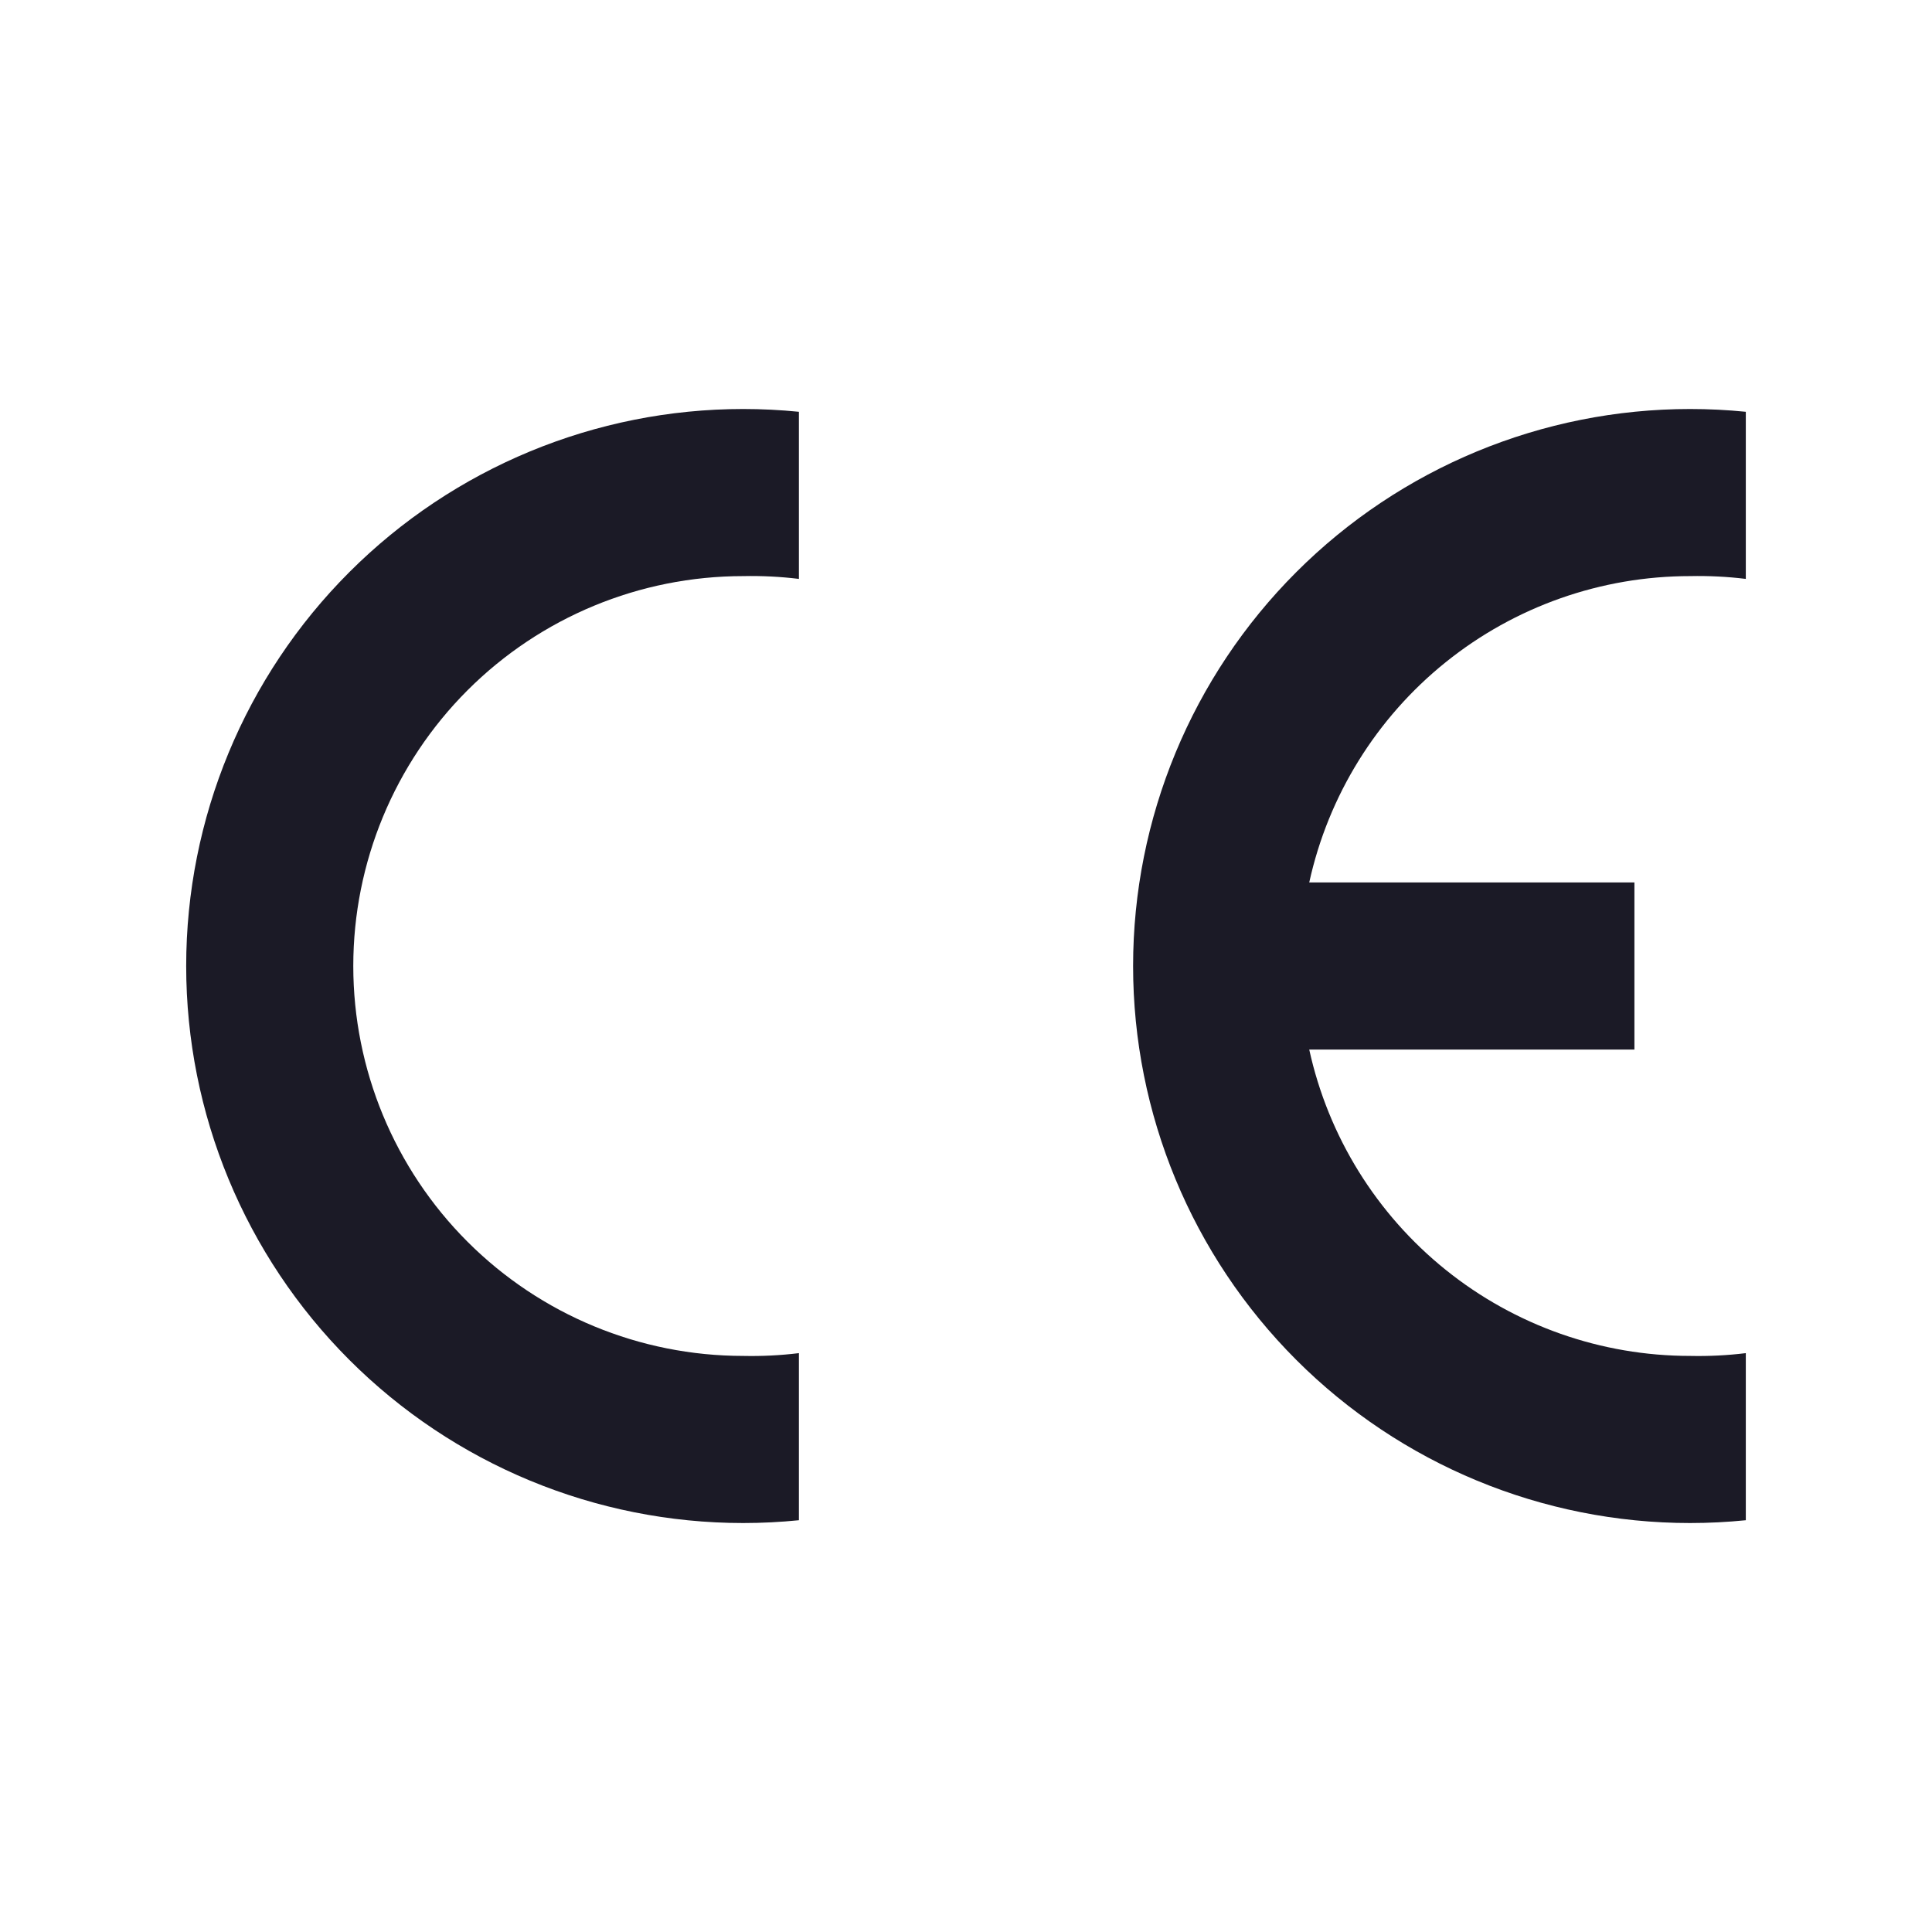 <svg xmlns="http://www.w3.org/2000/svg" fill="none" viewBox="0 0 100 100" height="100" width="100">
<g clip-path="url(#clip0_424_25)">
<path fill="#1B1A26" d="M41.351 78.687C40.393 78.783 39.431 78.832 38.468 78.832C30.821 78.832 23.488 75.794 18.081 70.387C12.674 64.98 9.637 57.647 9.637 50.001C9.637 42.354 12.674 35.021 18.081 29.614C23.488 24.207 30.821 21.17 38.468 21.17C39.431 21.17 40.393 21.218 41.351 21.314V29.964C40.394 29.847 39.431 29.799 38.468 29.819C33.115 29.819 27.982 31.945 24.197 35.73C20.412 39.515 18.286 44.648 18.286 50.001C18.286 55.353 20.412 60.486 24.197 64.271C27.982 68.056 33.115 70.182 38.468 70.182C39.431 70.203 40.394 70.155 41.351 70.038V78.687Z" clip-rule="evenodd" fill-rule="evenodd"></path>
<path fill="#1B1A26" d="M90.363 78.687C89.405 78.783 88.443 78.832 87.48 78.832C79.834 78.832 72.5 75.794 67.094 70.387C61.687 64.98 58.649 57.647 58.649 50.001C58.649 42.354 61.687 35.021 67.094 29.614C72.5 24.207 79.834 21.17 87.48 21.17C88.443 21.17 89.405 21.218 90.363 21.314V29.964C89.407 29.847 88.443 29.799 87.48 29.819C82.879 29.819 78.415 31.391 74.83 34.275C71.244 37.159 68.752 41.181 67.766 45.676H84.597V54.325H67.766C68.752 58.82 71.244 62.843 74.83 65.727C78.415 68.611 82.879 70.183 87.48 70.182C88.443 70.203 89.407 70.155 90.363 70.038V78.687Z" clip-rule="evenodd" fill-rule="evenodd"></path>
</g>
<defs>
<clipPath id="clip0_424_25">
<rect transform="translate(9.637 21.17)" fill="white" height="57.662" width="80.726"></rect>
</clipPath>
</defs>
</svg>
